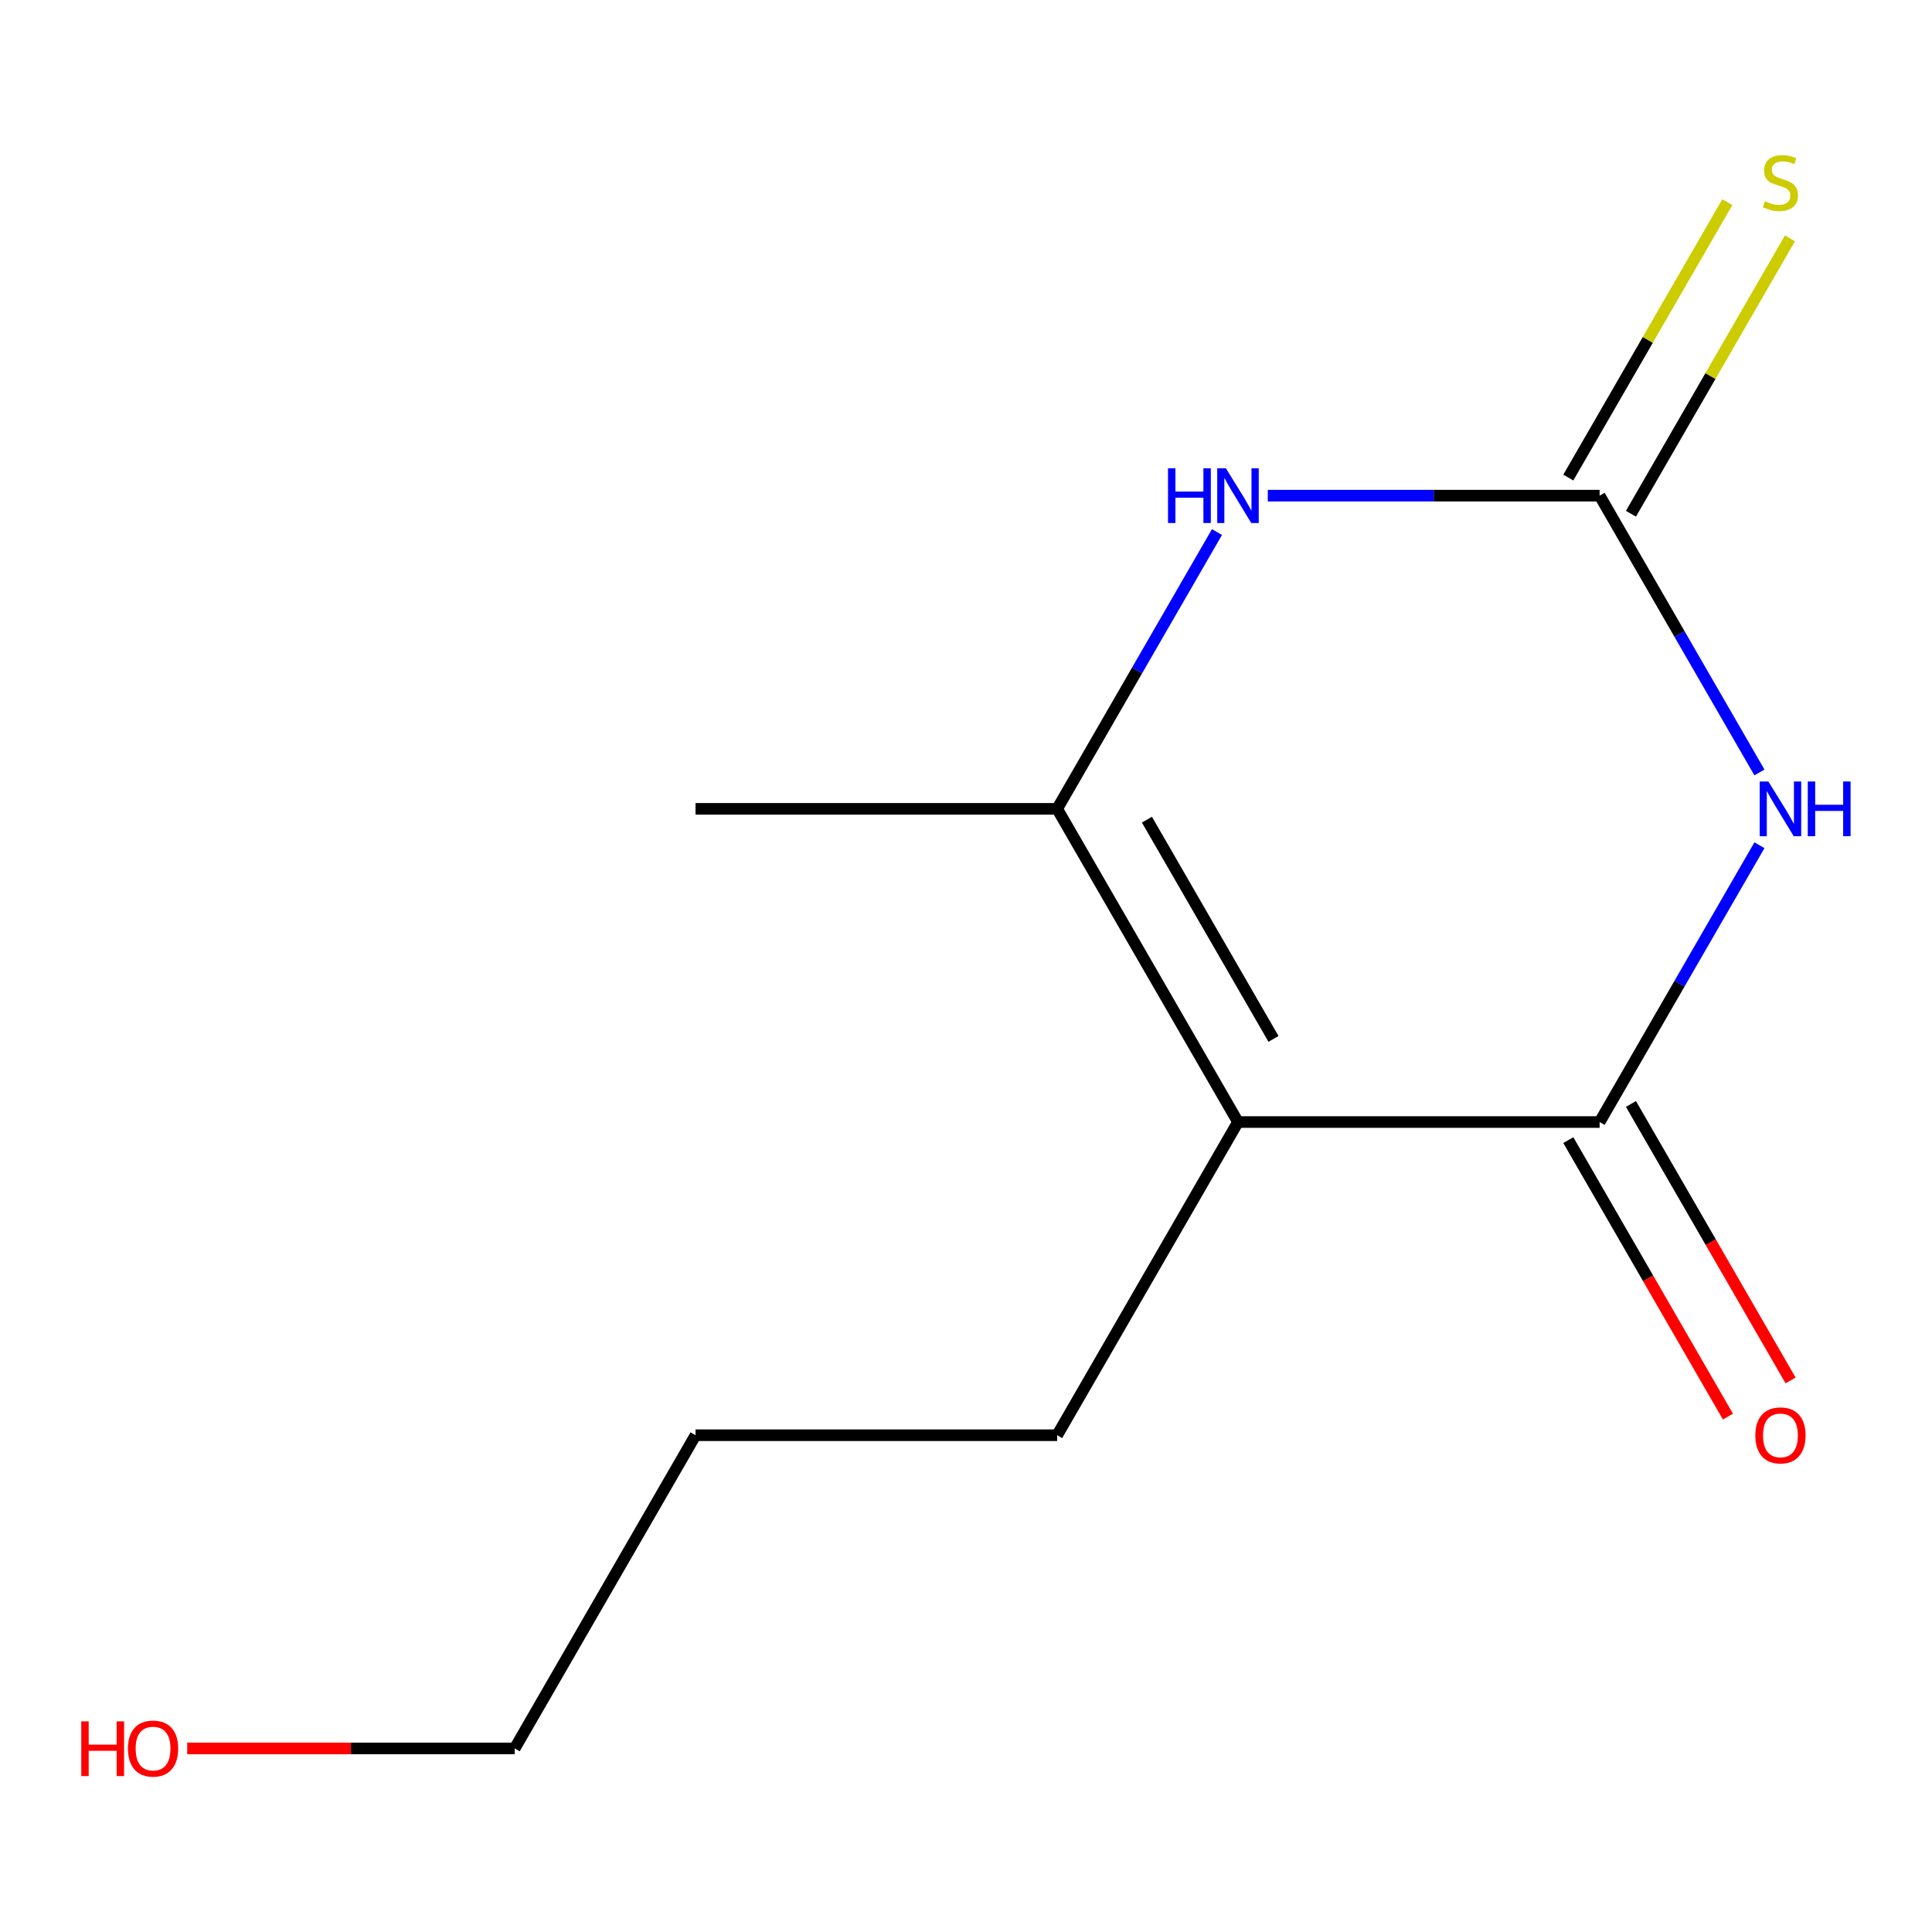 <?xml version='1.0' encoding='iso-8859-1'?>
<svg version='1.1' baseProfile='full'
              xmlns='http://www.w3.org/2000/svg'
                      xmlns:rdkit='http://www.rdkit.org/xml'
                      xmlns:xlink='http://www.w3.org/1999/xlink'
                  xml:space='preserve'
width='1000px' height='1000px' viewBox='0 0 1000 1000'>
<!-- END OF HEADER -->
<rect style='opacity:1.0;fill:#FFFFFF;stroke:none' width='1000' height='1000' x='0' y='0'> </rect>
<path class='bond-0' d='M 910.681,437.495 L 869.323,509.129' style='fill:none;fill-rule:evenodd;stroke:#0000FF;stroke-width:6px;stroke-linecap:butt;stroke-linejoin:miter;stroke-opacity:1' />
<path class='bond-0' d='M 869.323,509.129 L 827.965,580.763' style='fill:none;fill-rule:evenodd;stroke:#000000;stroke-width:6px;stroke-linecap:butt;stroke-linejoin:miter;stroke-opacity:1' />
<path class='bond-2' d='M 910.681,399.816 L 869.323,328.182' style='fill:none;fill-rule:evenodd;stroke:#0000FF;stroke-width:6px;stroke-linecap:butt;stroke-linejoin:miter;stroke-opacity:1' />
<path class='bond-2' d='M 869.323,328.182 L 827.965,256.548' style='fill:none;fill-rule:evenodd;stroke:#000000;stroke-width:6px;stroke-linecap:butt;stroke-linejoin:miter;stroke-opacity:1' />
<path class='bond-1' d='M 827.965,580.763 L 640.78,580.763' style='fill:none;fill-rule:evenodd;stroke:#000000;stroke-width:6px;stroke-linecap:butt;stroke-linejoin:miter;stroke-opacity:1' />
<path class='bond-6' d='M 811.754,590.122 L 853.066,661.676' style='fill:none;fill-rule:evenodd;stroke:#000000;stroke-width:6px;stroke-linecap:butt;stroke-linejoin:miter;stroke-opacity:1' />
<path class='bond-6' d='M 853.066,661.676 L 894.377,733.23' style='fill:none;fill-rule:evenodd;stroke:#FF0000;stroke-width:6px;stroke-linecap:butt;stroke-linejoin:miter;stroke-opacity:1' />
<path class='bond-6' d='M 844.176,571.404 L 885.487,642.957' style='fill:none;fill-rule:evenodd;stroke:#000000;stroke-width:6px;stroke-linecap:butt;stroke-linejoin:miter;stroke-opacity:1' />
<path class='bond-6' d='M 885.487,642.957 L 926.799,714.511' style='fill:none;fill-rule:evenodd;stroke:#FF0000;stroke-width:6px;stroke-linecap:butt;stroke-linejoin:miter;stroke-opacity:1' />
<path class='bond-7' d='M 640.78,580.763 L 547.187,742.87' style='fill:none;fill-rule:evenodd;stroke:#000000;stroke-width:6px;stroke-linecap:butt;stroke-linejoin:miter;stroke-opacity:1' />
<path class='bond-12' d='M 640.78,580.763 L 547.187,418.656' style='fill:none;fill-rule:evenodd;stroke:#000000;stroke-width:6px;stroke-linecap:butt;stroke-linejoin:miter;stroke-opacity:1' />
<path class='bond-12' d='M 659.162,537.728 L 593.647,424.253' style='fill:none;fill-rule:evenodd;stroke:#000000;stroke-width:6px;stroke-linecap:butt;stroke-linejoin:miter;stroke-opacity:1' />
<path class='bond-4' d='M 827.965,256.548 L 742.082,256.548' style='fill:none;fill-rule:evenodd;stroke:#000000;stroke-width:6px;stroke-linecap:butt;stroke-linejoin:miter;stroke-opacity:1' />
<path class='bond-4' d='M 742.082,256.548 L 656.199,256.548' style='fill:none;fill-rule:evenodd;stroke:#0000FF;stroke-width:6px;stroke-linecap:butt;stroke-linejoin:miter;stroke-opacity:1' />
<path class='bond-5' d='M 844.176,265.908 L 885.326,194.634' style='fill:none;fill-rule:evenodd;stroke:#000000;stroke-width:6px;stroke-linecap:butt;stroke-linejoin:miter;stroke-opacity:1' />
<path class='bond-5' d='M 885.326,194.634 L 926.476,123.36' style='fill:none;fill-rule:evenodd;stroke:#CCCC00;stroke-width:6px;stroke-linecap:butt;stroke-linejoin:miter;stroke-opacity:1' />
<path class='bond-5' d='M 811.754,247.189 L 852.904,175.915' style='fill:none;fill-rule:evenodd;stroke:#000000;stroke-width:6px;stroke-linecap:butt;stroke-linejoin:miter;stroke-opacity:1' />
<path class='bond-5' d='M 852.904,175.915 L 894.054,104.642' style='fill:none;fill-rule:evenodd;stroke:#CCCC00;stroke-width:6px;stroke-linecap:butt;stroke-linejoin:miter;stroke-opacity:1' />
<path class='bond-3' d='M 547.187,418.656 L 588.545,347.022' style='fill:none;fill-rule:evenodd;stroke:#000000;stroke-width:6px;stroke-linecap:butt;stroke-linejoin:miter;stroke-opacity:1' />
<path class='bond-3' d='M 588.545,347.022 L 629.903,275.388' style='fill:none;fill-rule:evenodd;stroke:#0000FF;stroke-width:6px;stroke-linecap:butt;stroke-linejoin:miter;stroke-opacity:1' />
<path class='bond-8' d='M 547.187,418.656 L 360.002,418.656' style='fill:none;fill-rule:evenodd;stroke:#000000;stroke-width:6px;stroke-linecap:butt;stroke-linejoin:miter;stroke-opacity:1' />
<path class='bond-11' d='M 547.187,742.87 L 360.002,742.87' style='fill:none;fill-rule:evenodd;stroke:#000000;stroke-width:6px;stroke-linecap:butt;stroke-linejoin:miter;stroke-opacity:1' />
<path class='bond-9' d='M 96.904,904.977 L 181.656,904.977' style='fill:none;fill-rule:evenodd;stroke:#FF0000;stroke-width:6px;stroke-linecap:butt;stroke-linejoin:miter;stroke-opacity:1' />
<path class='bond-9' d='M 181.656,904.977 L 266.409,904.977' style='fill:none;fill-rule:evenodd;stroke:#000000;stroke-width:6px;stroke-linecap:butt;stroke-linejoin:miter;stroke-opacity:1' />
<path class='bond-10' d='M 266.409,904.977 L 360.002,742.87' style='fill:none;fill-rule:evenodd;stroke:#000000;stroke-width:6px;stroke-linecap:butt;stroke-linejoin:miter;stroke-opacity:1' />
<path  class='atom-0' d='M 915.298 404.496
L 924.578 419.496
Q 925.498 420.976, 926.978 423.656
Q 928.458 426.336, 928.538 426.496
L 928.538 404.496
L 932.298 404.496
L 932.298 432.816
L 928.418 432.816
L 918.458 416.416
Q 917.298 414.496, 916.058 412.296
Q 914.858 410.096, 914.498 409.416
L 914.498 432.816
L 910.818 432.816
L 910.818 404.496
L 915.298 404.496
' fill='#0000FF'/>
<path  class='atom-0' d='M 935.698 404.496
L 939.538 404.496
L 939.538 416.536
L 954.018 416.536
L 954.018 404.496
L 957.858 404.496
L 957.858 432.816
L 954.018 432.816
L 954.018 419.736
L 939.538 419.736
L 939.538 432.816
L 935.698 432.816
L 935.698 404.496
' fill='#0000FF'/>
<path  class='atom-5' d='M 604.56 242.388
L 608.4 242.388
L 608.4 254.428
L 622.88 254.428
L 622.88 242.388
L 626.72 242.388
L 626.72 270.708
L 622.88 270.708
L 622.88 257.628
L 608.4 257.628
L 608.4 270.708
L 604.56 270.708
L 604.56 242.388
' fill='#0000FF'/>
<path  class='atom-5' d='M 634.52 242.388
L 643.8 257.388
Q 644.72 258.868, 646.2 261.548
Q 647.68 264.228, 647.76 264.388
L 647.76 242.388
L 651.52 242.388
L 651.52 270.708
L 647.64 270.708
L 637.68 254.308
Q 636.52 252.388, 635.28 250.188
Q 634.08 247.988, 633.72 247.308
L 633.72 270.708
L 630.04 270.708
L 630.04 242.388
L 634.52 242.388
' fill='#0000FF'/>
<path  class='atom-6' d='M 913.558 104.161
Q 913.878 104.281, 915.198 104.841
Q 916.518 105.401, 917.958 105.761
Q 919.438 106.081, 920.878 106.081
Q 923.558 106.081, 925.118 104.801
Q 926.678 103.481, 926.678 101.201
Q 926.678 99.641, 925.878 98.681
Q 925.118 97.721, 923.918 97.201
Q 922.718 96.681, 920.718 96.081
Q 918.198 95.321, 916.678 94.601
Q 915.198 93.881, 914.118 92.361
Q 913.078 90.841, 913.078 88.281
Q 913.078 84.721, 915.478 82.521
Q 917.918 80.321, 922.718 80.321
Q 925.998 80.321, 929.718 81.881
L 928.798 84.961
Q 925.398 83.561, 922.838 83.561
Q 920.078 83.561, 918.558 84.721
Q 917.038 85.841, 917.078 87.801
Q 917.078 89.321, 917.838 90.241
Q 918.638 91.161, 919.758 91.681
Q 920.918 92.201, 922.838 92.801
Q 925.398 93.601, 926.918 94.401
Q 928.438 95.201, 929.518 96.841
Q 930.638 98.441, 930.638 101.201
Q 930.638 105.121, 927.998 107.241
Q 925.398 109.321, 921.038 109.321
Q 918.518 109.321, 916.598 108.761
Q 914.718 108.241, 912.478 107.321
L 913.558 104.161
' fill='#CCCC00'/>
<path  class='atom-7' d='M 908.558 742.95
Q 908.558 736.15, 911.918 732.35
Q 915.278 728.55, 921.558 728.55
Q 927.838 728.55, 931.198 732.35
Q 934.558 736.15, 934.558 742.95
Q 934.558 749.83, 931.158 753.75
Q 927.758 757.63, 921.558 757.63
Q 915.318 757.63, 911.918 753.75
Q 908.558 749.87, 908.558 742.95
M 921.558 754.43
Q 925.878 754.43, 928.198 751.55
Q 930.558 748.63, 930.558 742.95
Q 930.558 737.39, 928.198 734.59
Q 925.878 731.75, 921.558 731.75
Q 917.238 731.75, 914.878 734.55
Q 912.558 737.35, 912.558 742.95
Q 912.558 748.67, 914.878 751.55
Q 917.238 754.43, 921.558 754.43
' fill='#FF0000'/>
<path  class='atom-10' d='M 42.064 890.977
L 45.904 890.977
L 45.904 903.017
L 60.384 903.017
L 60.384 890.977
L 64.224 890.977
L 64.224 919.297
L 60.384 919.297
L 60.384 906.217
L 45.904 906.217
L 45.904 919.297
L 42.064 919.297
L 42.064 890.977
' fill='#FF0000'/>
<path  class='atom-10' d='M 66.224 905.057
Q 66.224 898.257, 69.584 894.457
Q 72.944 890.657, 79.224 890.657
Q 85.504 890.657, 88.864 894.457
Q 92.224 898.257, 92.224 905.057
Q 92.224 911.937, 88.824 915.857
Q 85.424 919.737, 79.224 919.737
Q 72.984 919.737, 69.584 915.857
Q 66.224 911.977, 66.224 905.057
M 79.224 916.537
Q 83.544 916.537, 85.864 913.657
Q 88.224 910.737, 88.224 905.057
Q 88.224 899.497, 85.864 896.697
Q 83.544 893.857, 79.224 893.857
Q 74.904 893.857, 72.544 896.657
Q 70.224 899.457, 70.224 905.057
Q 70.224 910.777, 72.544 913.657
Q 74.904 916.537, 79.224 916.537
' fill='#FF0000'/>
</svg>
